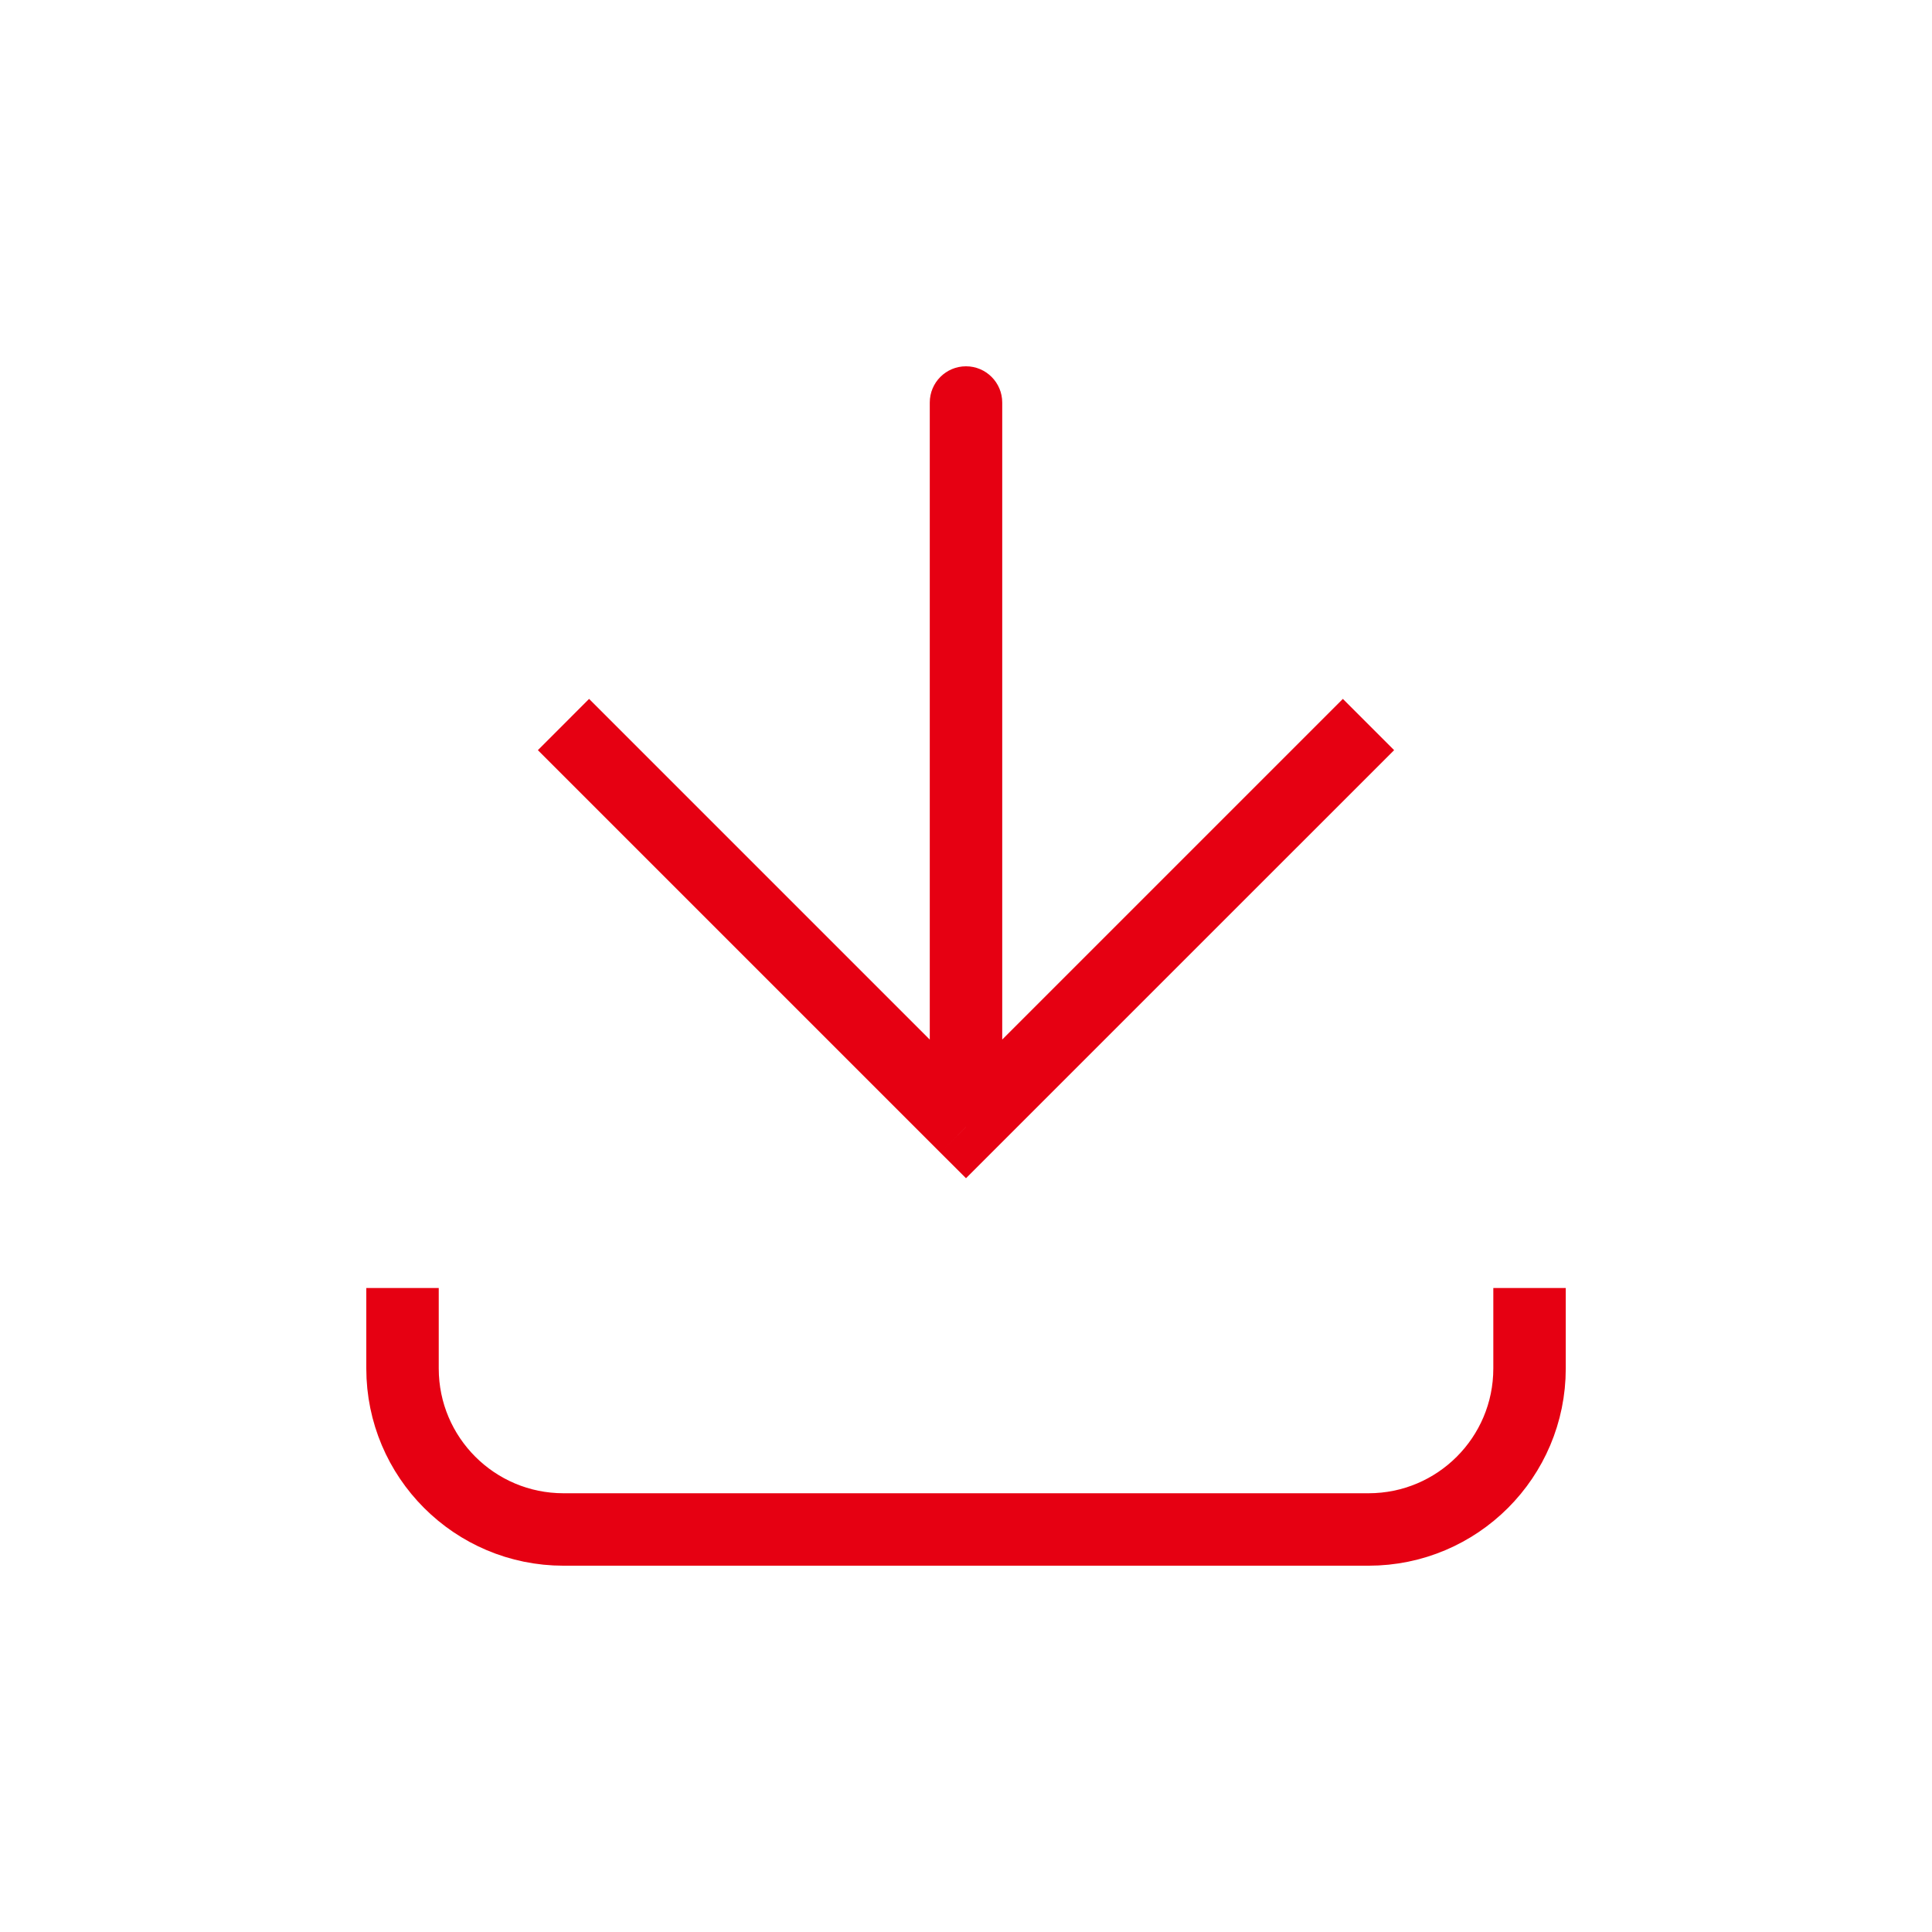 <svg width="32" height="32" viewBox="0 0 32 32" fill="none" xmlns="http://www.w3.org/2000/svg">
<path d="M16 18.667L15.575 19.091L16 19.515L16.424 19.091L16 18.667ZM16.6 6.667C16.6 6.336 16.331 6.067 16 6.067C15.668 6.067 15.4 6.336 15.4 6.667L16.6 6.667ZM8.909 12.425L15.575 19.091L16.424 18.243L9.757 11.576L8.909 12.425ZM16.424 19.091L23.091 12.425L22.242 11.576L15.575 18.243L16.424 19.091ZM16.6 18.667L16.6 6.667L15.4 6.667L15.4 18.667L16.6 18.667Z" fill="#E60012"/>
<path d="M6.667 21.333L6.667 22.666C6.667 24.139 7.861 25.333 9.334 25.333L22.667 25.333C24.14 25.333 25.334 24.139 25.334 22.666V21.333" stroke="#E60012" stroke-width="1.2"/>
</svg>
